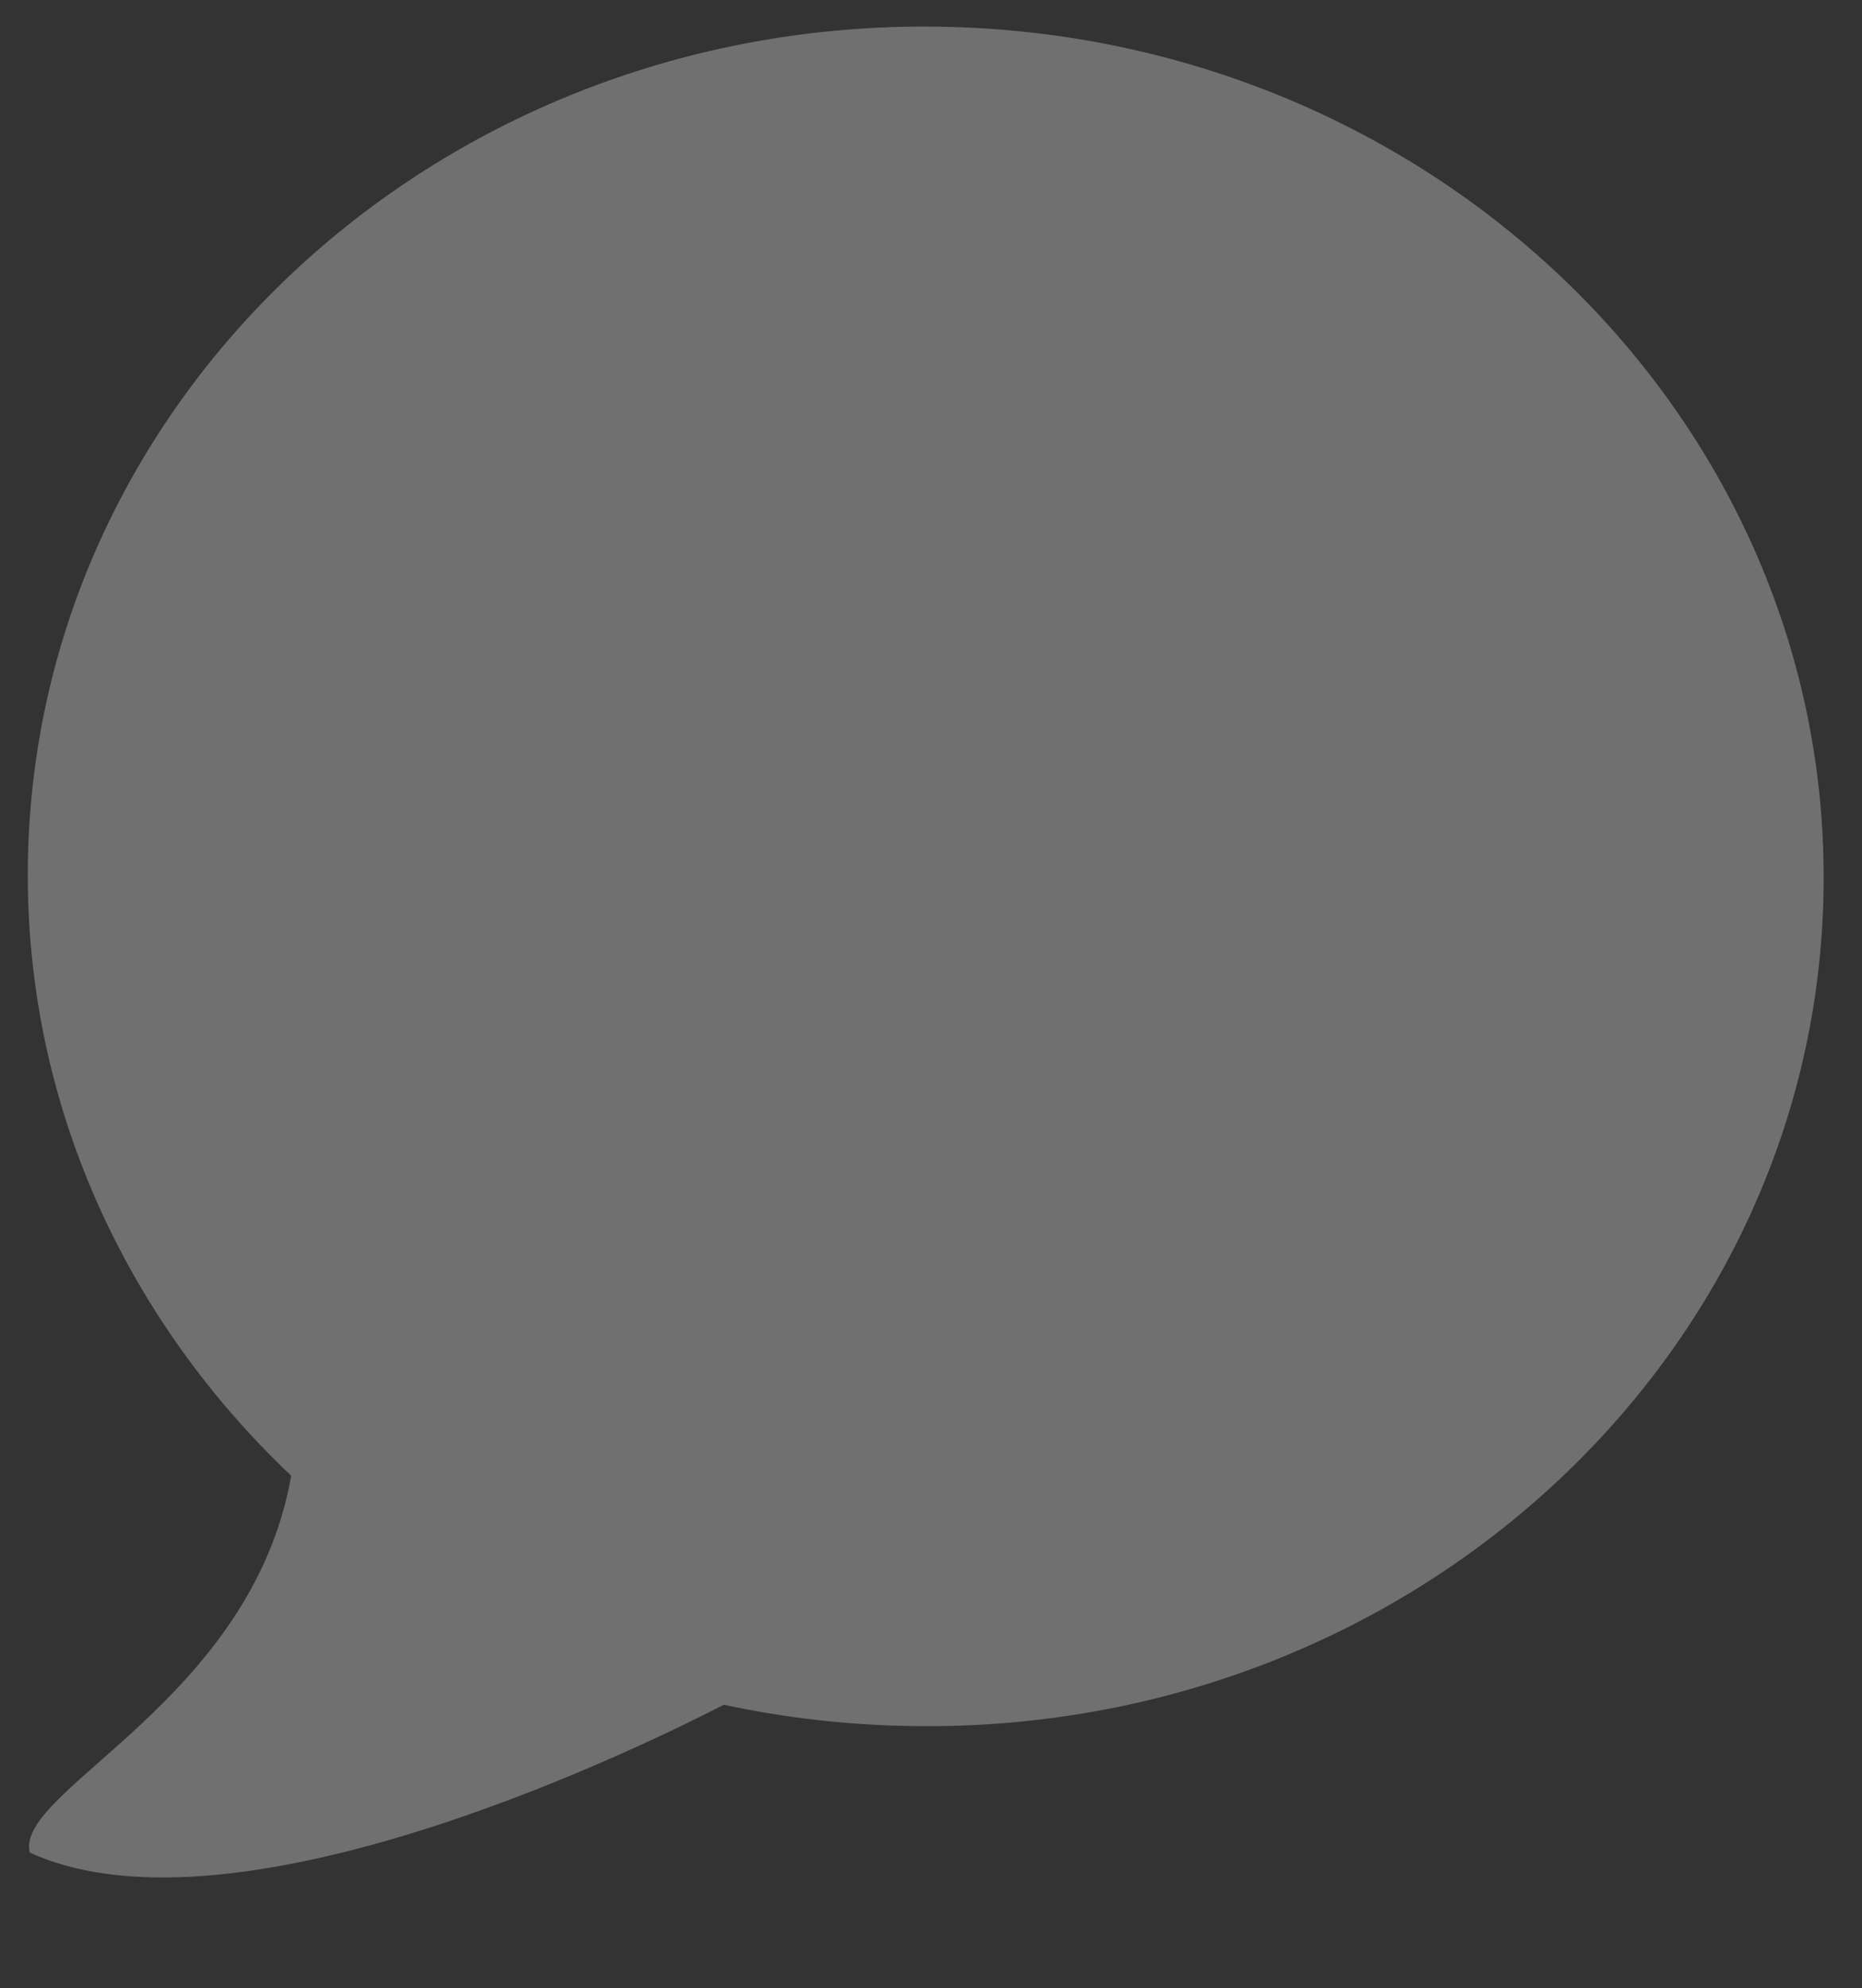 <svg width="104" height="111" viewBox="0 0 104 111" fill="none" xmlns="http://www.w3.org/2000/svg">
<rect x="0" y="0" width="104" height="111" fill="#333333" stroke="none"/>
<g opacity="0.3" clip-path="url(#clip0_5527_1961)">
<path d="M52.353 1.488C24.657 1.111 1.914 22.041 1.556 48.242C1.375 61.565 7.035 73.646 16.264 82.391C14.053 94.982 0.809 99.939 1.661 103.424C13.371 108.805 36.868 97.004 40.432 95.174C43.843 95.916 47.419 96.318 51.059 96.367C78.755 96.745 101.499 75.811 101.856 49.609C102.213 23.408 80.044 1.866 52.353 1.488Z" fill="white"/>
</g>
<defs>
<clipPath id="clip0_5527_1961">
<rect width="101.773" height="109.042" fill="white" transform="translate(1.484) rotate(0.781)"/>
</clipPath>
</defs>
</svg>

